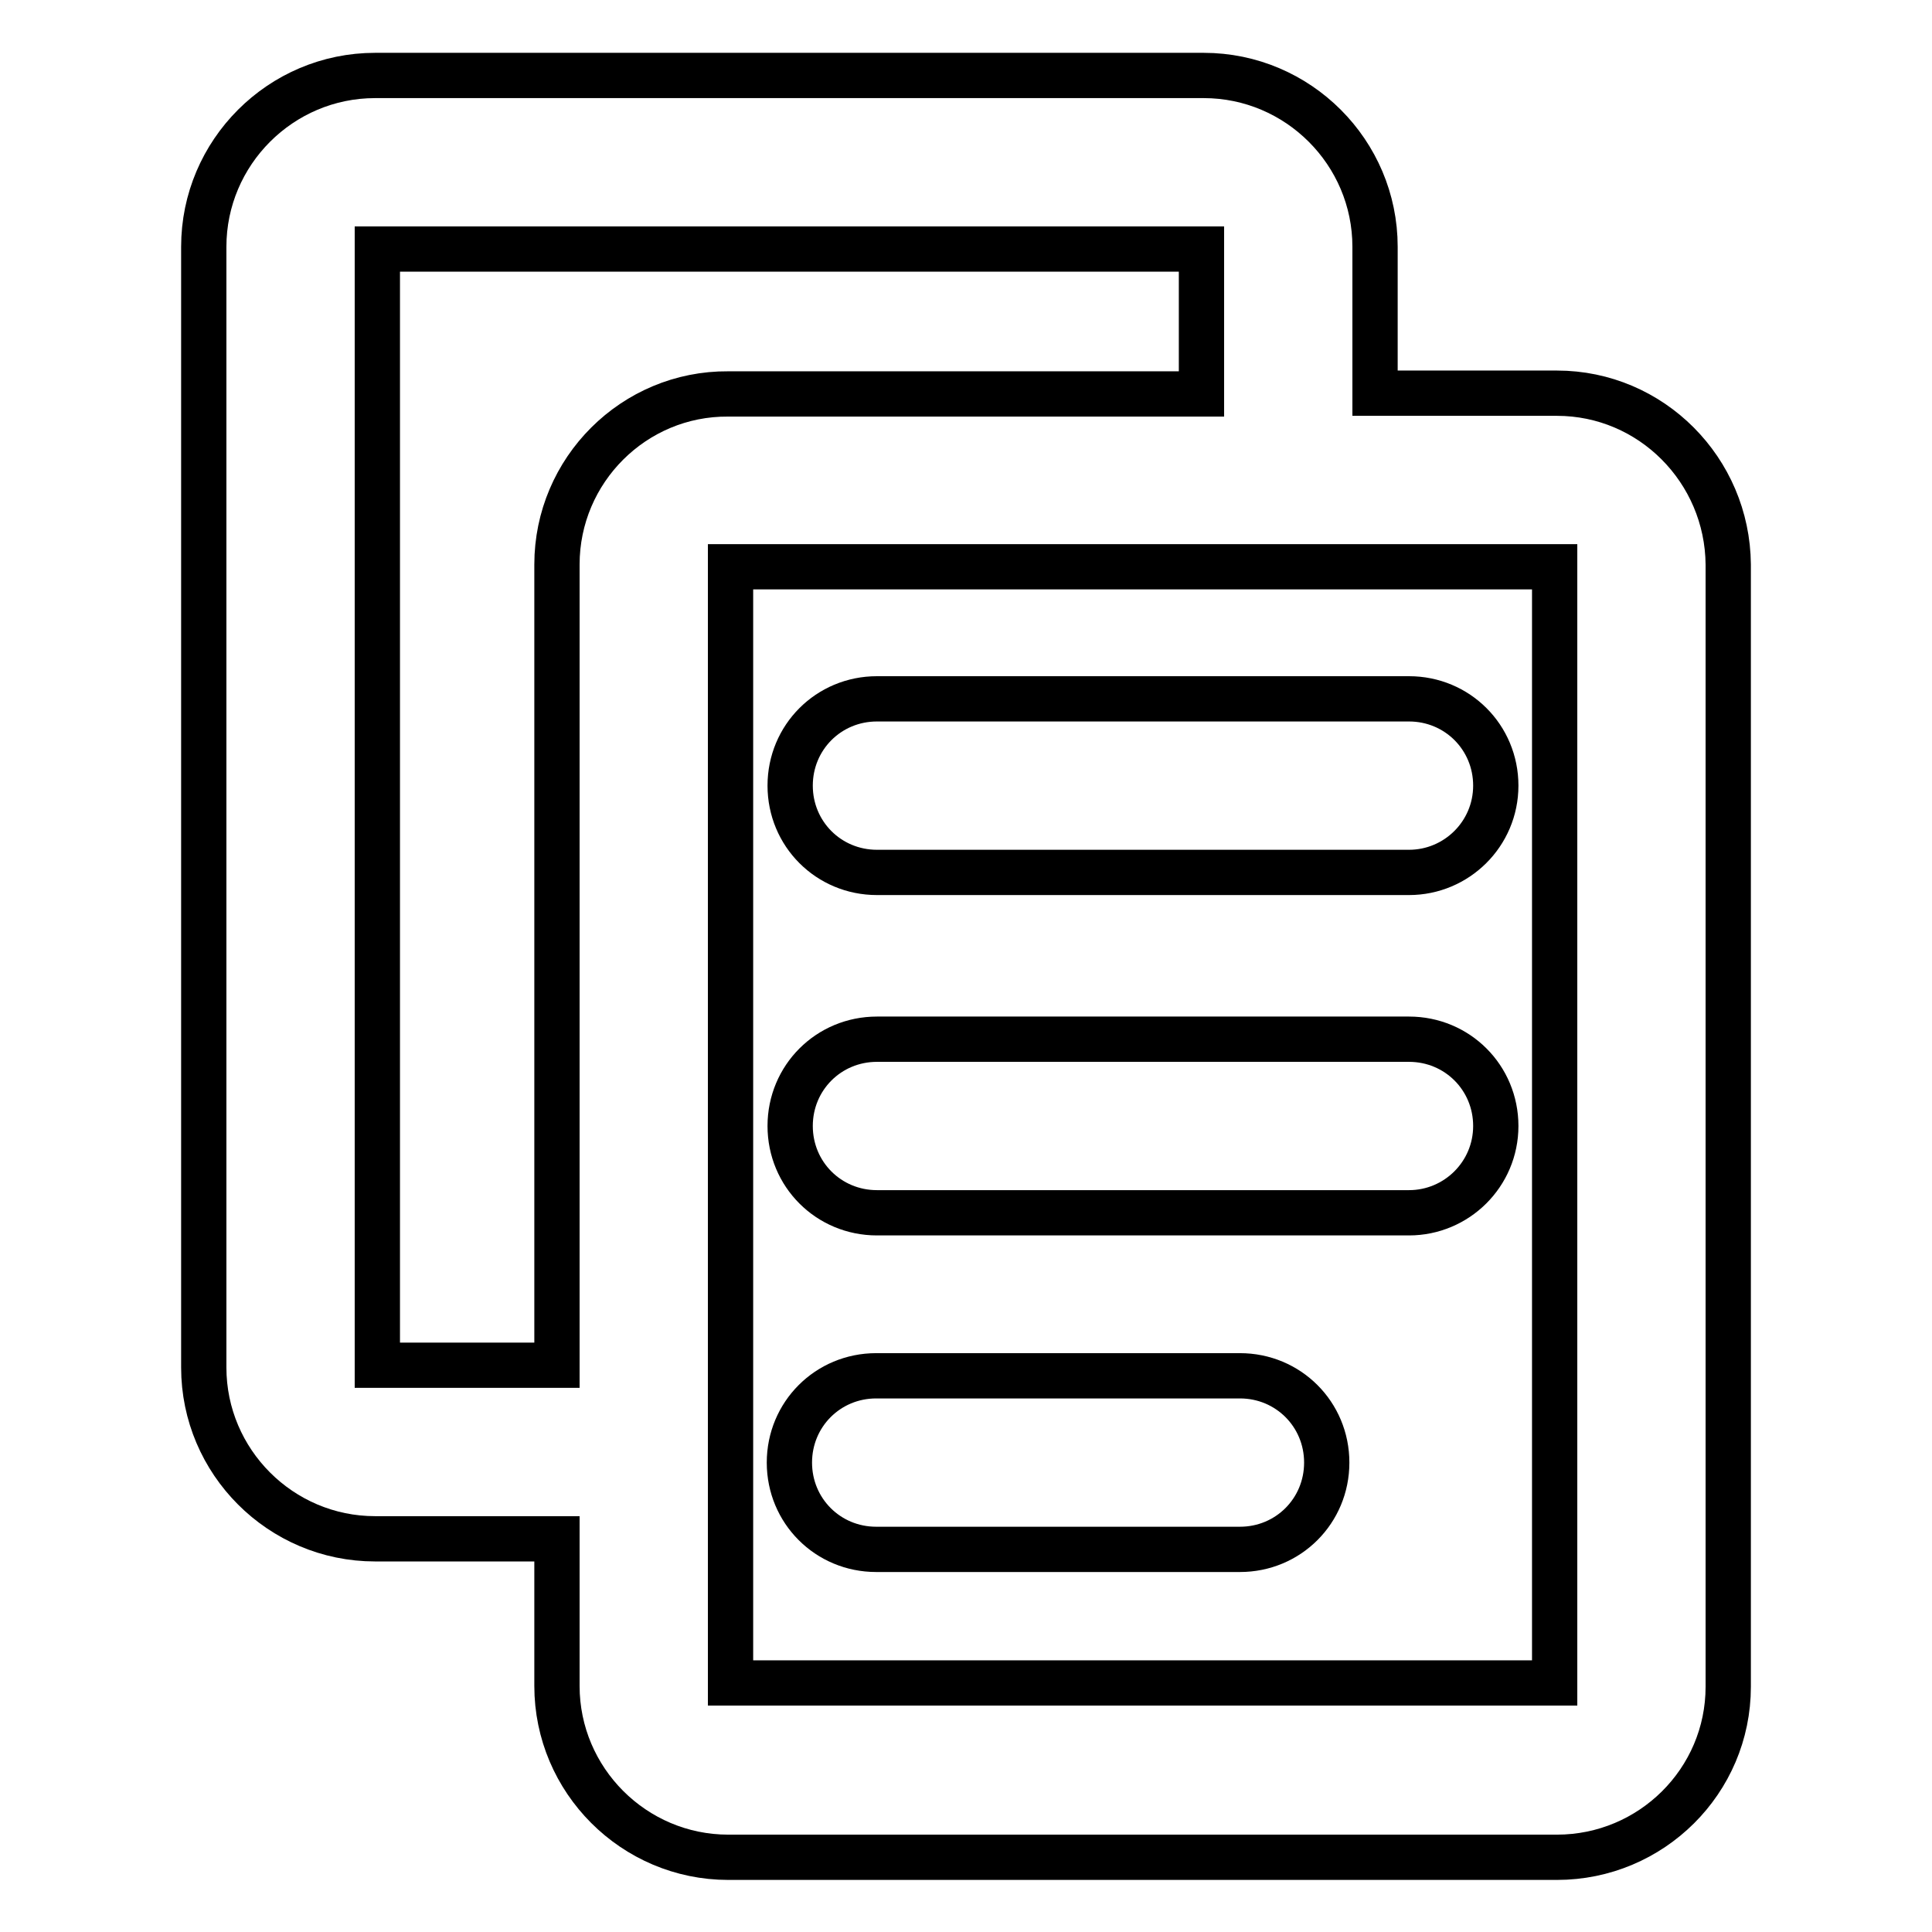 <?xml version="1.0" encoding="utf-8"?>
<!-- Svg Vector Icons : http://www.onlinewebfonts.com/icon -->
<!DOCTYPE svg PUBLIC "-//W3C//DTD SVG 1.1//EN" "http://www.w3.org/Graphics/SVG/1.1/DTD/svg11.dtd">
<svg version="1.1" xmlns="http://www.w3.org/2000/svg" xmlns:xlink="http://www.w3.org/1999/xlink" x="0px" y="0px" viewBox="0 0 256 256" enable-background="new 0 0 256 256" xml:space="preserve">
<g> <path stroke-width="6" fill-opacity="0" stroke="#000000"  d="M206.3,52.1h-24.1V32.7c0-12.5-10.2-22.7-22.7-22.7H49.7c-12.5,0-22.7,10.2-22.7,22.7v148.5 c0,12.5,10.2,22.7,22.7,22.7h24.1v19.5c0,12.5,10.2,22.7,22.7,22.7h109.8c12.5,0,22.7-10.1,22.7-22.6V74.8 C228.9,62.3,218.8,52.1,206.3,52.1z M73.8,74.8v106.1H50V33h109.2v19.2H96.5C84,52.1,73.8,62.3,73.8,74.8z M206,223H96.8V75.1H206 V223z"/> <path stroke-width="6" fill-opacity="0" stroke="#000000"  d="M186.7,115.6h-70.5c-6.4,0-11.5-5.1-11.5-11.5c0-6.4,5.1-11.5,11.5-11.5h70.5c6.4,0,11.5,5.1,11.5,11.5 C198.2,110.5,193,115.6,186.7,115.6z M186.7,160.7h-70.5c-6.4,0-11.5-5.1-11.5-11.5s5.1-11.5,11.5-11.5h70.5 c6.4,0,11.5,5.1,11.5,11.5S193,160.7,186.7,160.7z"/> <path stroke-width="6" fill-opacity="0" stroke="#000000"  d="M164.3,205.3h-48.2c-6.4,0-11.5-5.1-11.5-11.5s5.1-11.5,11.5-11.5h48.2c6.4,0,11.5,5.1,11.5,11.5 S170.7,205.3,164.3,205.3z"/></g>
</svg>